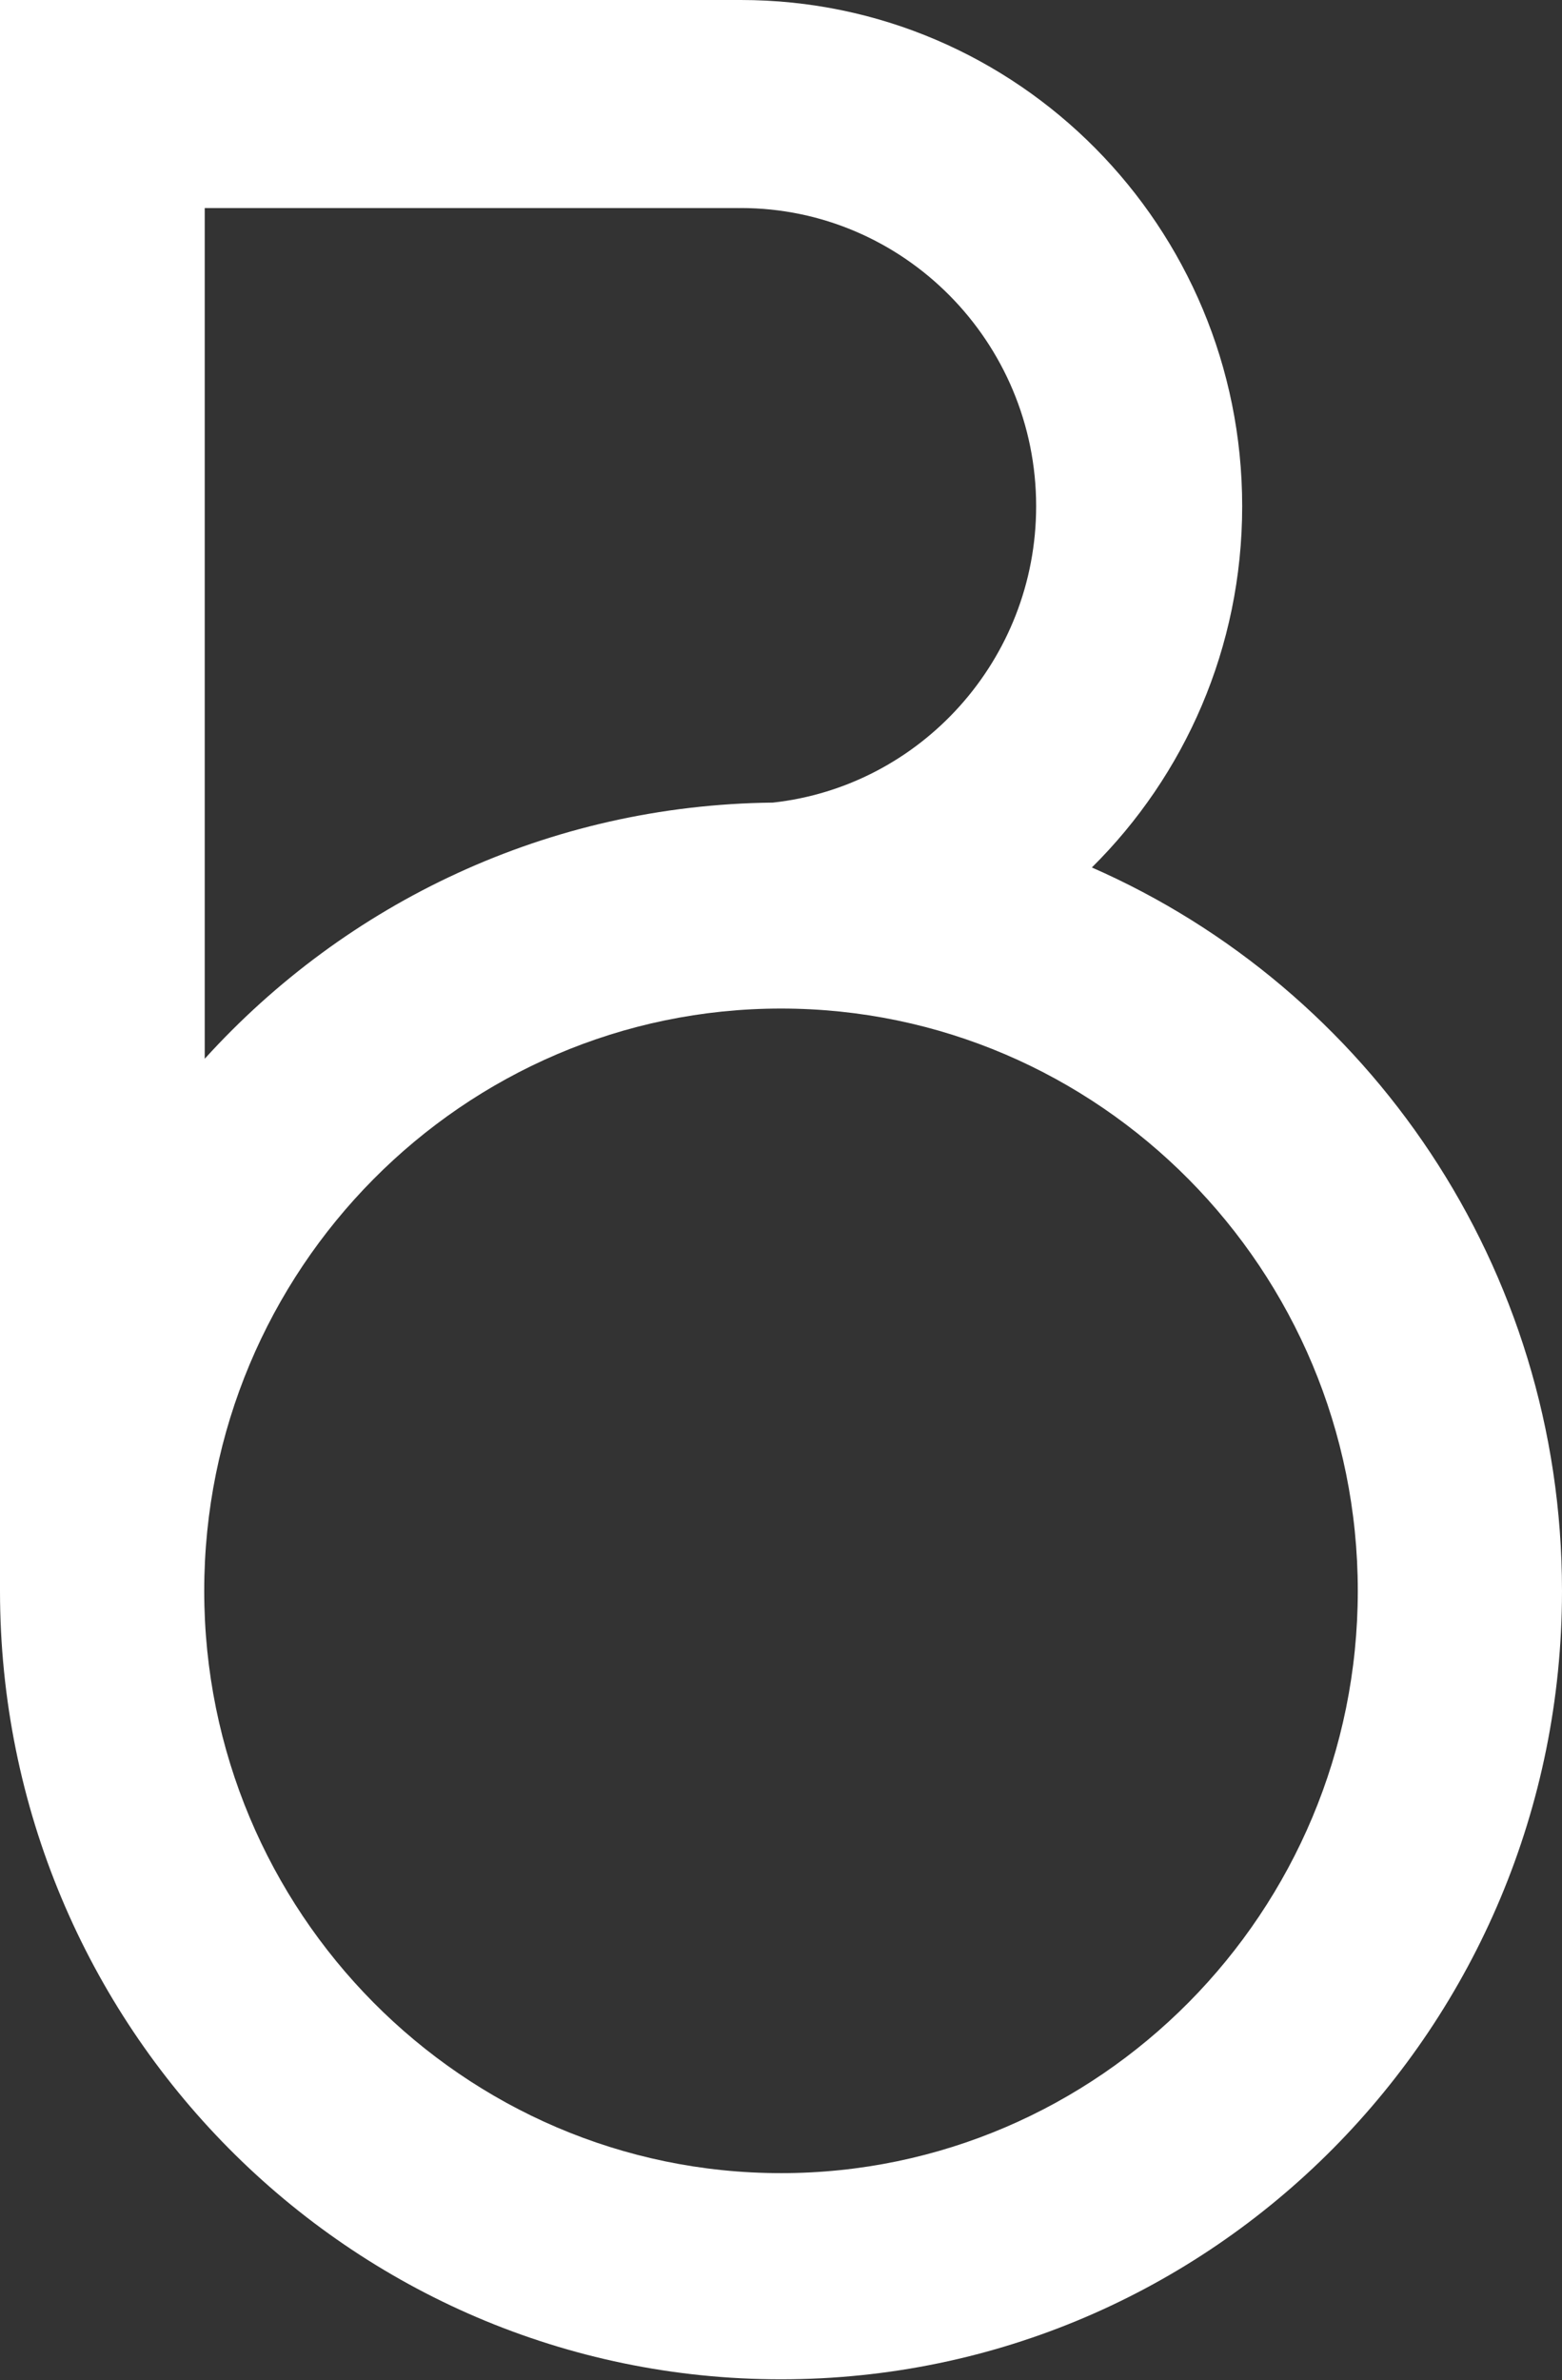 <svg width="241" height="367" xmlns="http://www.w3.org/2000/svg"><rect width="100%" height="100%" fill="#333333" stroke="none"/><path d="M120.5 335.097c-49.069 0-88.99-40.28-88.99-89.789 0-49.511 39.921-89.79 88.99-89.79 49.07 0 88.993 40.279 88.993 89.79 0 49.51-39.922 89.79-88.992 89.79zM31.587 163.262V32.079h82.345v.01c.11-.003.218-.008.329-.01h.035c25.126 0 45.57 20.624 45.57 45.978 0 23.663-17.811 43.203-40.617 45.704-34.702.357-65.892 15.497-87.662 39.5zM0 245.308c0 67.148 53.95 121.58 120.5 121.58 66.552 0 120.5-54.432 120.5-121.58 0-49.943-29.857-92.835-72.537-111.543 14.308-14.164 23.193-33.886 23.193-55.708C191.656 34.947 157.02 0 114.295 0H0v245.308z" fill="#FFF" fill-rule="evenodd"/></svg>